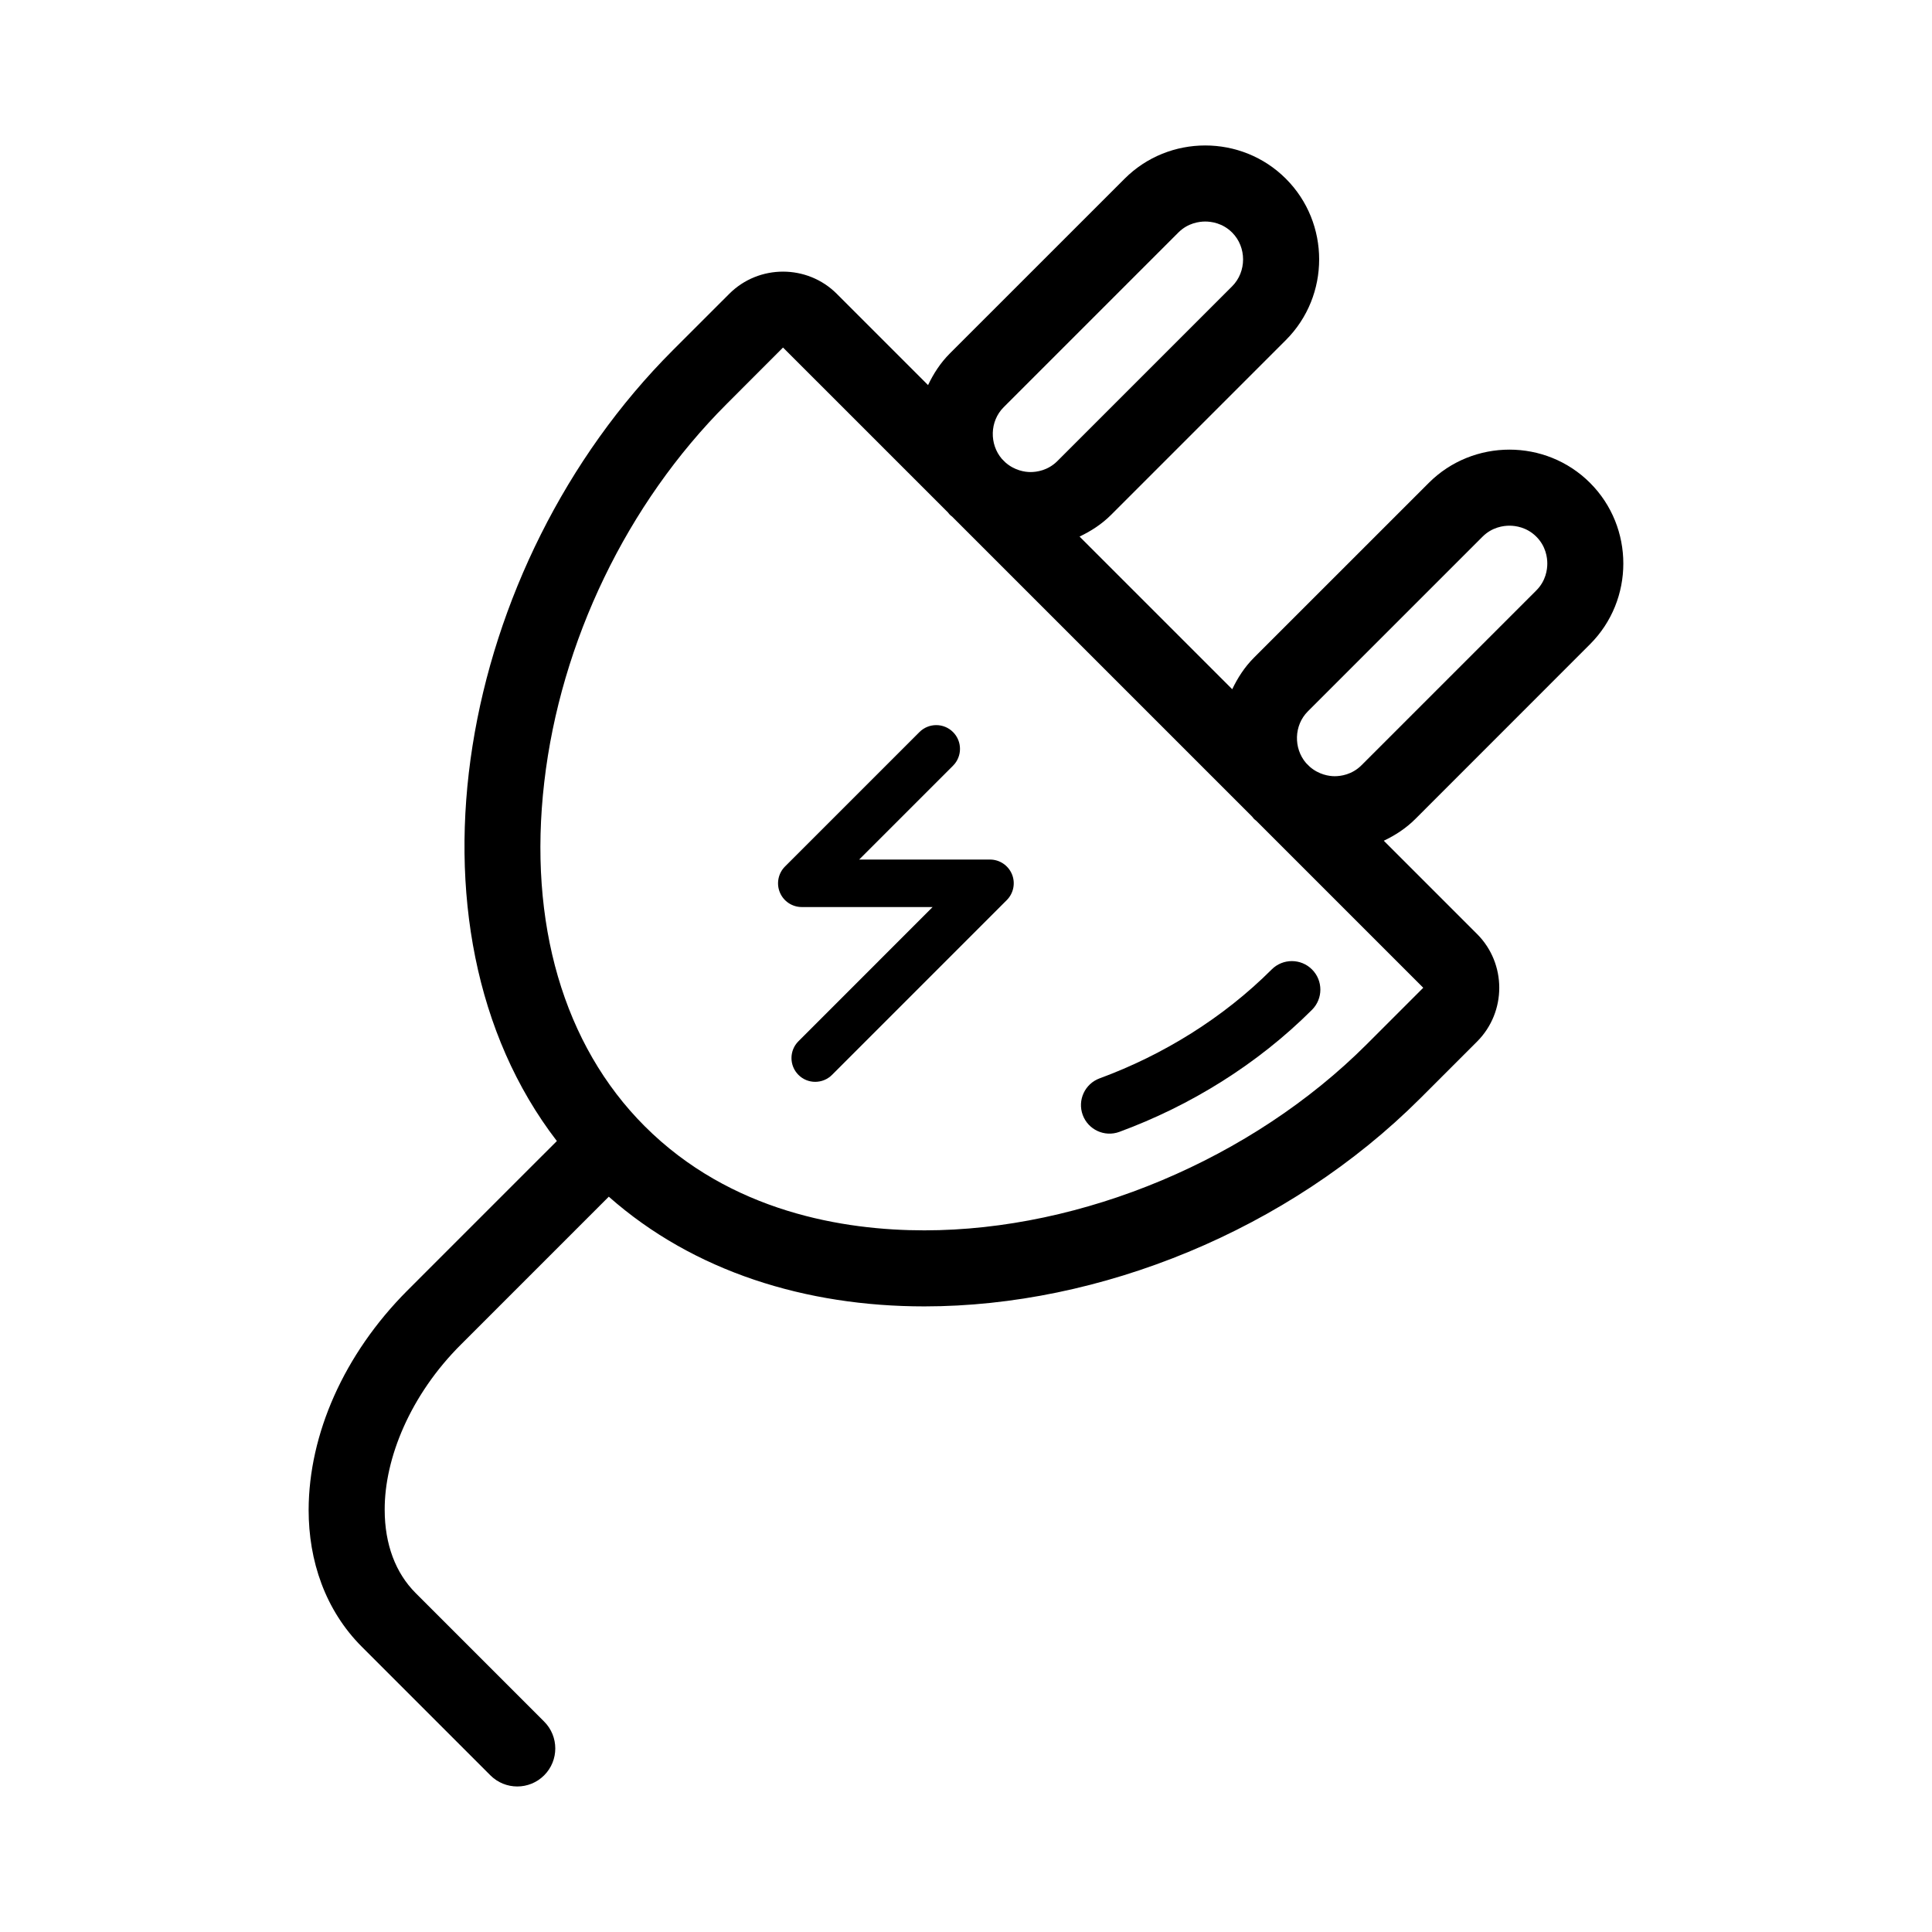 <?xml version="1.0" encoding="UTF-8"?>
<!-- Uploaded to: SVG Repo, www.svgrepo.com, Generator: SVG Repo Mixer Tools -->
<svg fill="#000000" width="800px" height="800px" version="1.1" viewBox="144 144 512 512" xmlns="http://www.w3.org/2000/svg">
 <g>
  <path d="m406.36 371.79h-34.672l24.875-24.875c2.457-2.457 2.457-6.445 0-8.906-2.457-2.465-6.445-2.457-8.906 0l-35.621 35.621c-1.797 1.797-2.344 4.516-1.367 6.863 0.973 2.352 3.266 3.883 5.812 3.883h34.672l-35.562 35.57c-2.457 2.457-2.457 6.445 0 8.906 2.457 2.465 6.445 2.457 8.906 0l46.309-46.316c1.797-1.797 2.344-4.516 1.367-6.863-0.977-2.344-3.266-3.883-5.812-3.883z"/>
  <path d="m565.38 314.72c11.758-11.758 11.758-30.996 0-42.75-5.875-5.875-13.621-8.816-21.371-8.812-7.742 0-15.496 2.938-21.371 8.816l-46.316 46.309c-2.488 2.488-4.328 5.356-5.769 8.375l-40.461-40.461c3.019-1.438 5.883-3.273 8.375-5.769l46.305-46.309c11.758-11.758 11.758-30.996 0.004-42.75l-0.004-0.004c-5.875-5.879-13.621-8.816-21.371-8.816s-15.496 2.938-21.371 8.816l-46.316 46.309c-2.488 2.488-4.328 5.356-5.769 8.379l-24.188-24.188c-3.914-3.918-9.082-5.879-14.246-5.879-5.164 0-10.332 1.961-14.246 5.879l-14.977 14.973c-56.93 56.93-74.352 152.82-30.711 209.55-1.996 1.988-4.352 4.352-7.106 7.098-8.348 8.352-19.871 19.871-32.543 32.547-16.836 16.898-26.078 38.074-26.137 58.094 0 6.731 1.078 13.34 3.394 19.531 2.312 6.191 5.883 11.941 10.715 16.762 18.73 18.738 34.059 34.062 34.059 34.062 3.934 3.934 10.312 3.934 14.246 0 3.934-3.934 3.934-10.312 0-14.246-0.012-0.012-3.828-3.836-10-10.004-6.176-6.172-14.688-14.688-24.051-24.051-2.699-2.711-4.707-5.891-6.09-9.578-1.375-3.68-2.117-7.883-2.117-12.469-0.059-13.629 6.758-30.434 20.234-43.848 16.5-16.5 31.004-31.004 39.152-39.152 22.512 19.891 52.266 29.074 83.629 29.074 46.438 0 96.375-20.094 131.5-55.211l14.977-14.973c7.84-7.84 7.84-20.668 0-28.5l-24.719-24.719c3.012-1.438 5.879-3.281 8.363-5.769zm-155.41-62.793 46.309-46.309c2.535-2.535 5.551-2.91 7.125-2.91 1.57 0 4.586 0.379 7.125 2.918 3.871 3.863 3.863 10.387 0 14.246l-46.309 46.309c-2.535 2.539-5.559 2.918-7.125 2.918-1.477 0-4.211-0.402-6.644-2.543l-0.941-0.941c-3.352-3.91-3.227-10 0.461-13.688zm96.227 168.82c-30.414 30.41-75.344 49.309-117.24 49.309-21.215 0-51.297-4.793-74.117-27.609-21.484-21.484-30.93-53.855-26.605-91.18 4.316-37.285 21.93-73.797 48.305-100.18l14.93-14.949 0.051-0.004v-0.023l43.719 43.715c0.176 0.191 0.297 0.414 0.484 0.594l0.004 0.004c0.18 0.188 0.406 0.309 0.594 0.484l79.516 79.516c0.18 0.191 0.309 0.418 0.492 0.605 0.188 0.191 0.414 0.316 0.609 0.5l44.238 44.238zm-16.094-74.547c-3.336-3.91-3.203-9.984 0.48-13.668l46.309-46.309c2.535-2.535 5.559-2.91 7.125-2.91 1.578 0 4.59 0.379 7.125 2.91 2.539 2.535 2.91 5.551 2.91 7.117 0 1.578-0.371 4.59-2.91 7.129l-46.316 46.316c-2.535 2.539-5.551 2.918-7.125 2.918-1.465 0-4.191-0.402-6.613-2.523z"/>
  <path d="m435.42 429.77c-3.918 1.441-5.93 5.785-4.488 9.703 1.438 3.914 5.777 5.926 9.703 4.488 18.816-6.926 36.57-17.879 51.062-32.355 2.949-2.953 2.953-7.734 0-10.688-2.953-2.953-7.738-2.953-10.688 0-12.797 12.793-28.73 22.652-45.59 28.852z"/>
 </g>
</svg>